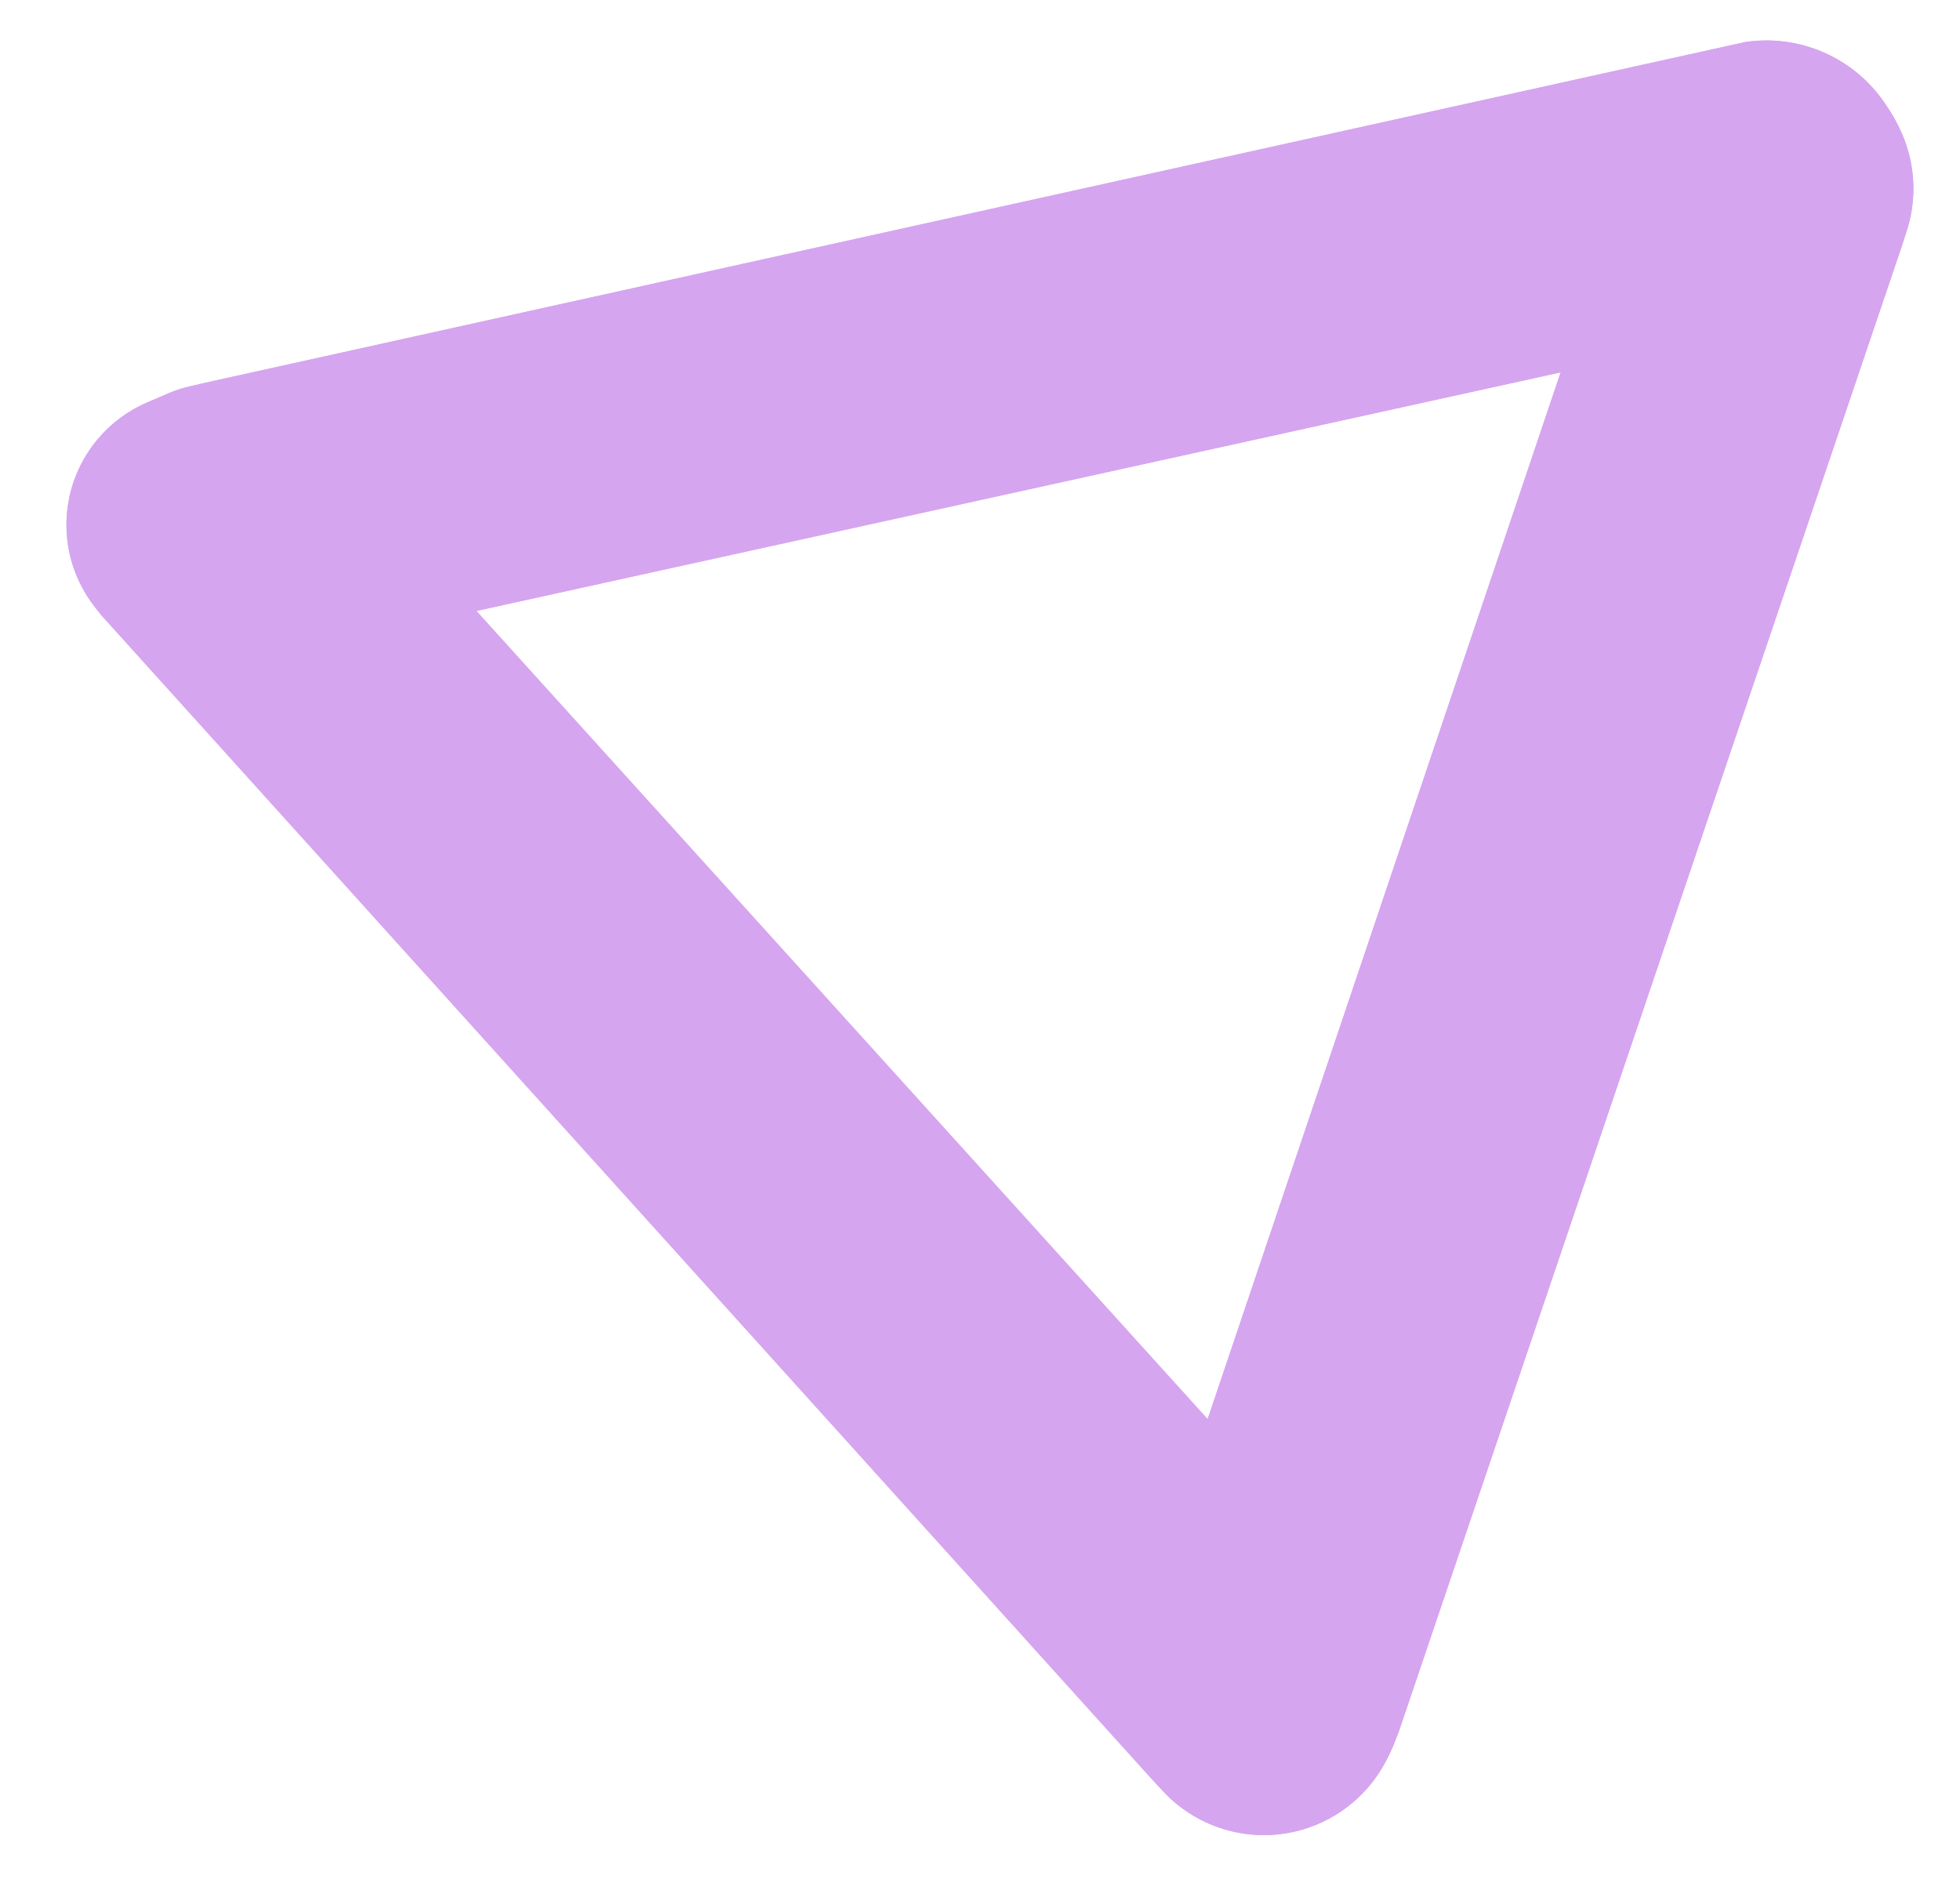 <?xml version="1.0" encoding="UTF-8"?> <svg xmlns="http://www.w3.org/2000/svg" width="201" height="195" viewBox="0 0 201 195" fill="none"> <path d="M10.373 63.077L9.75 62.287C7.186 59.039 6.234 54.804 7.161 50.771V50.771C8.135 46.535 11.068 43.015 15.06 41.294L17.271 40.34C19.679 39.302 22.358 39.065 24.912 39.665V39.665C27.186 40.199 29.259 41.373 30.887 43.049L34.137 46.393L140.842 164.336V164.336C144.353 168.78 144.99 174.849 142.478 179.926L142.266 180.353C140.524 183.874 137.394 186.51 133.628 187.628V187.628C128.479 189.156 122.908 187.632 119.255 183.694L118.118 182.468L10.373 63.077Z" fill="#D6A5EF"></path> <path d="M10.373 63.077L9.75 62.287C7.186 59.039 6.234 54.804 7.161 50.771V50.771C8.135 46.535 11.068 43.015 15.06 41.294L17.271 40.34C19.679 39.302 22.358 39.065 24.912 39.665V39.665C27.186 40.199 29.259 41.373 30.887 43.049L34.137 46.393L140.842 164.336V164.336C144.353 168.78 144.99 174.849 142.478 179.926L142.266 180.353C140.524 183.874 137.394 186.51 133.628 187.628V187.628C128.479 189.156 122.908 187.632 119.255 183.694L118.118 182.468L10.373 63.077Z" fill="#D6A5EF"></path> <path d="M143.445 177.606L142.998 178.686C141.455 182.414 138.304 185.241 134.431 186.372V186.372C130.184 187.613 125.597 186.662 122.193 183.835L117.595 180.017C115.76 178.493 114.753 176.19 114.88 173.806V173.806C114.912 173.212 115.014 172.624 115.184 172.054L117.282 165.015L168.1 14.303V14.303C170.264 9.069 175.249 5.55 180.906 5.263L181.382 5.239C185.305 5.04 189.134 6.484 191.949 9.225V9.225C195.798 12.972 197.187 18.578 195.535 23.689L195.02 25.279L143.445 177.606Z" fill="#D6A5EF"></path> <path d="M143.445 177.606L142.998 178.686C141.455 182.414 138.304 185.241 134.431 186.372V186.372C130.184 187.613 125.597 186.662 122.193 183.835L117.595 180.017C115.76 178.493 114.753 176.19 114.88 173.806V173.806C114.912 173.212 115.014 172.624 115.184 172.054L117.282 165.015L168.1 14.303V14.303C170.264 9.069 175.249 5.55 180.906 5.263L181.382 5.239C185.305 5.04 189.134 6.484 191.949 9.225V9.225C195.798 12.972 197.187 18.578 195.535 23.689L195.02 25.279L143.445 177.606Z" fill="#D6A5EF"></path> <path d="M26.399 67.602L26.277 67.621C21.635 68.325 16.922 66.886 13.466 63.708L12.907 63.194C10.411 60.899 8.866 57.75 8.579 54.371V54.371C8.094 48.676 11.236 43.291 16.432 40.909L17.605 40.371C18.594 39.918 19.629 39.571 20.691 39.336L178.946 4.318V4.318C184.546 3.465 190.135 5.915 193.304 10.61L193.57 11.005C195.768 14.261 196.51 18.285 195.619 22.111V22.111C194.399 27.343 190.318 31.429 185.089 32.656L183.461 33.037L26.399 67.602Z" fill="#D6A5EF"></path> <path d="M26.399 67.602L26.277 67.621C21.635 68.325 16.922 66.886 13.466 63.708L12.907 63.194C10.411 60.899 8.866 57.75 8.579 54.371V54.371C8.094 48.676 11.236 43.291 16.432 40.909L17.605 40.371C18.594 39.918 19.629 39.571 20.691 39.336L178.946 4.318V4.318C184.546 3.465 190.135 5.915 193.304 10.61L193.57 11.005C195.768 14.261 196.51 18.285 195.619 22.111V22.111C194.399 27.343 190.318 31.429 185.089 32.656L183.461 33.037L26.399 67.602Z" fill="#D6A5EF"></path> </svg> 